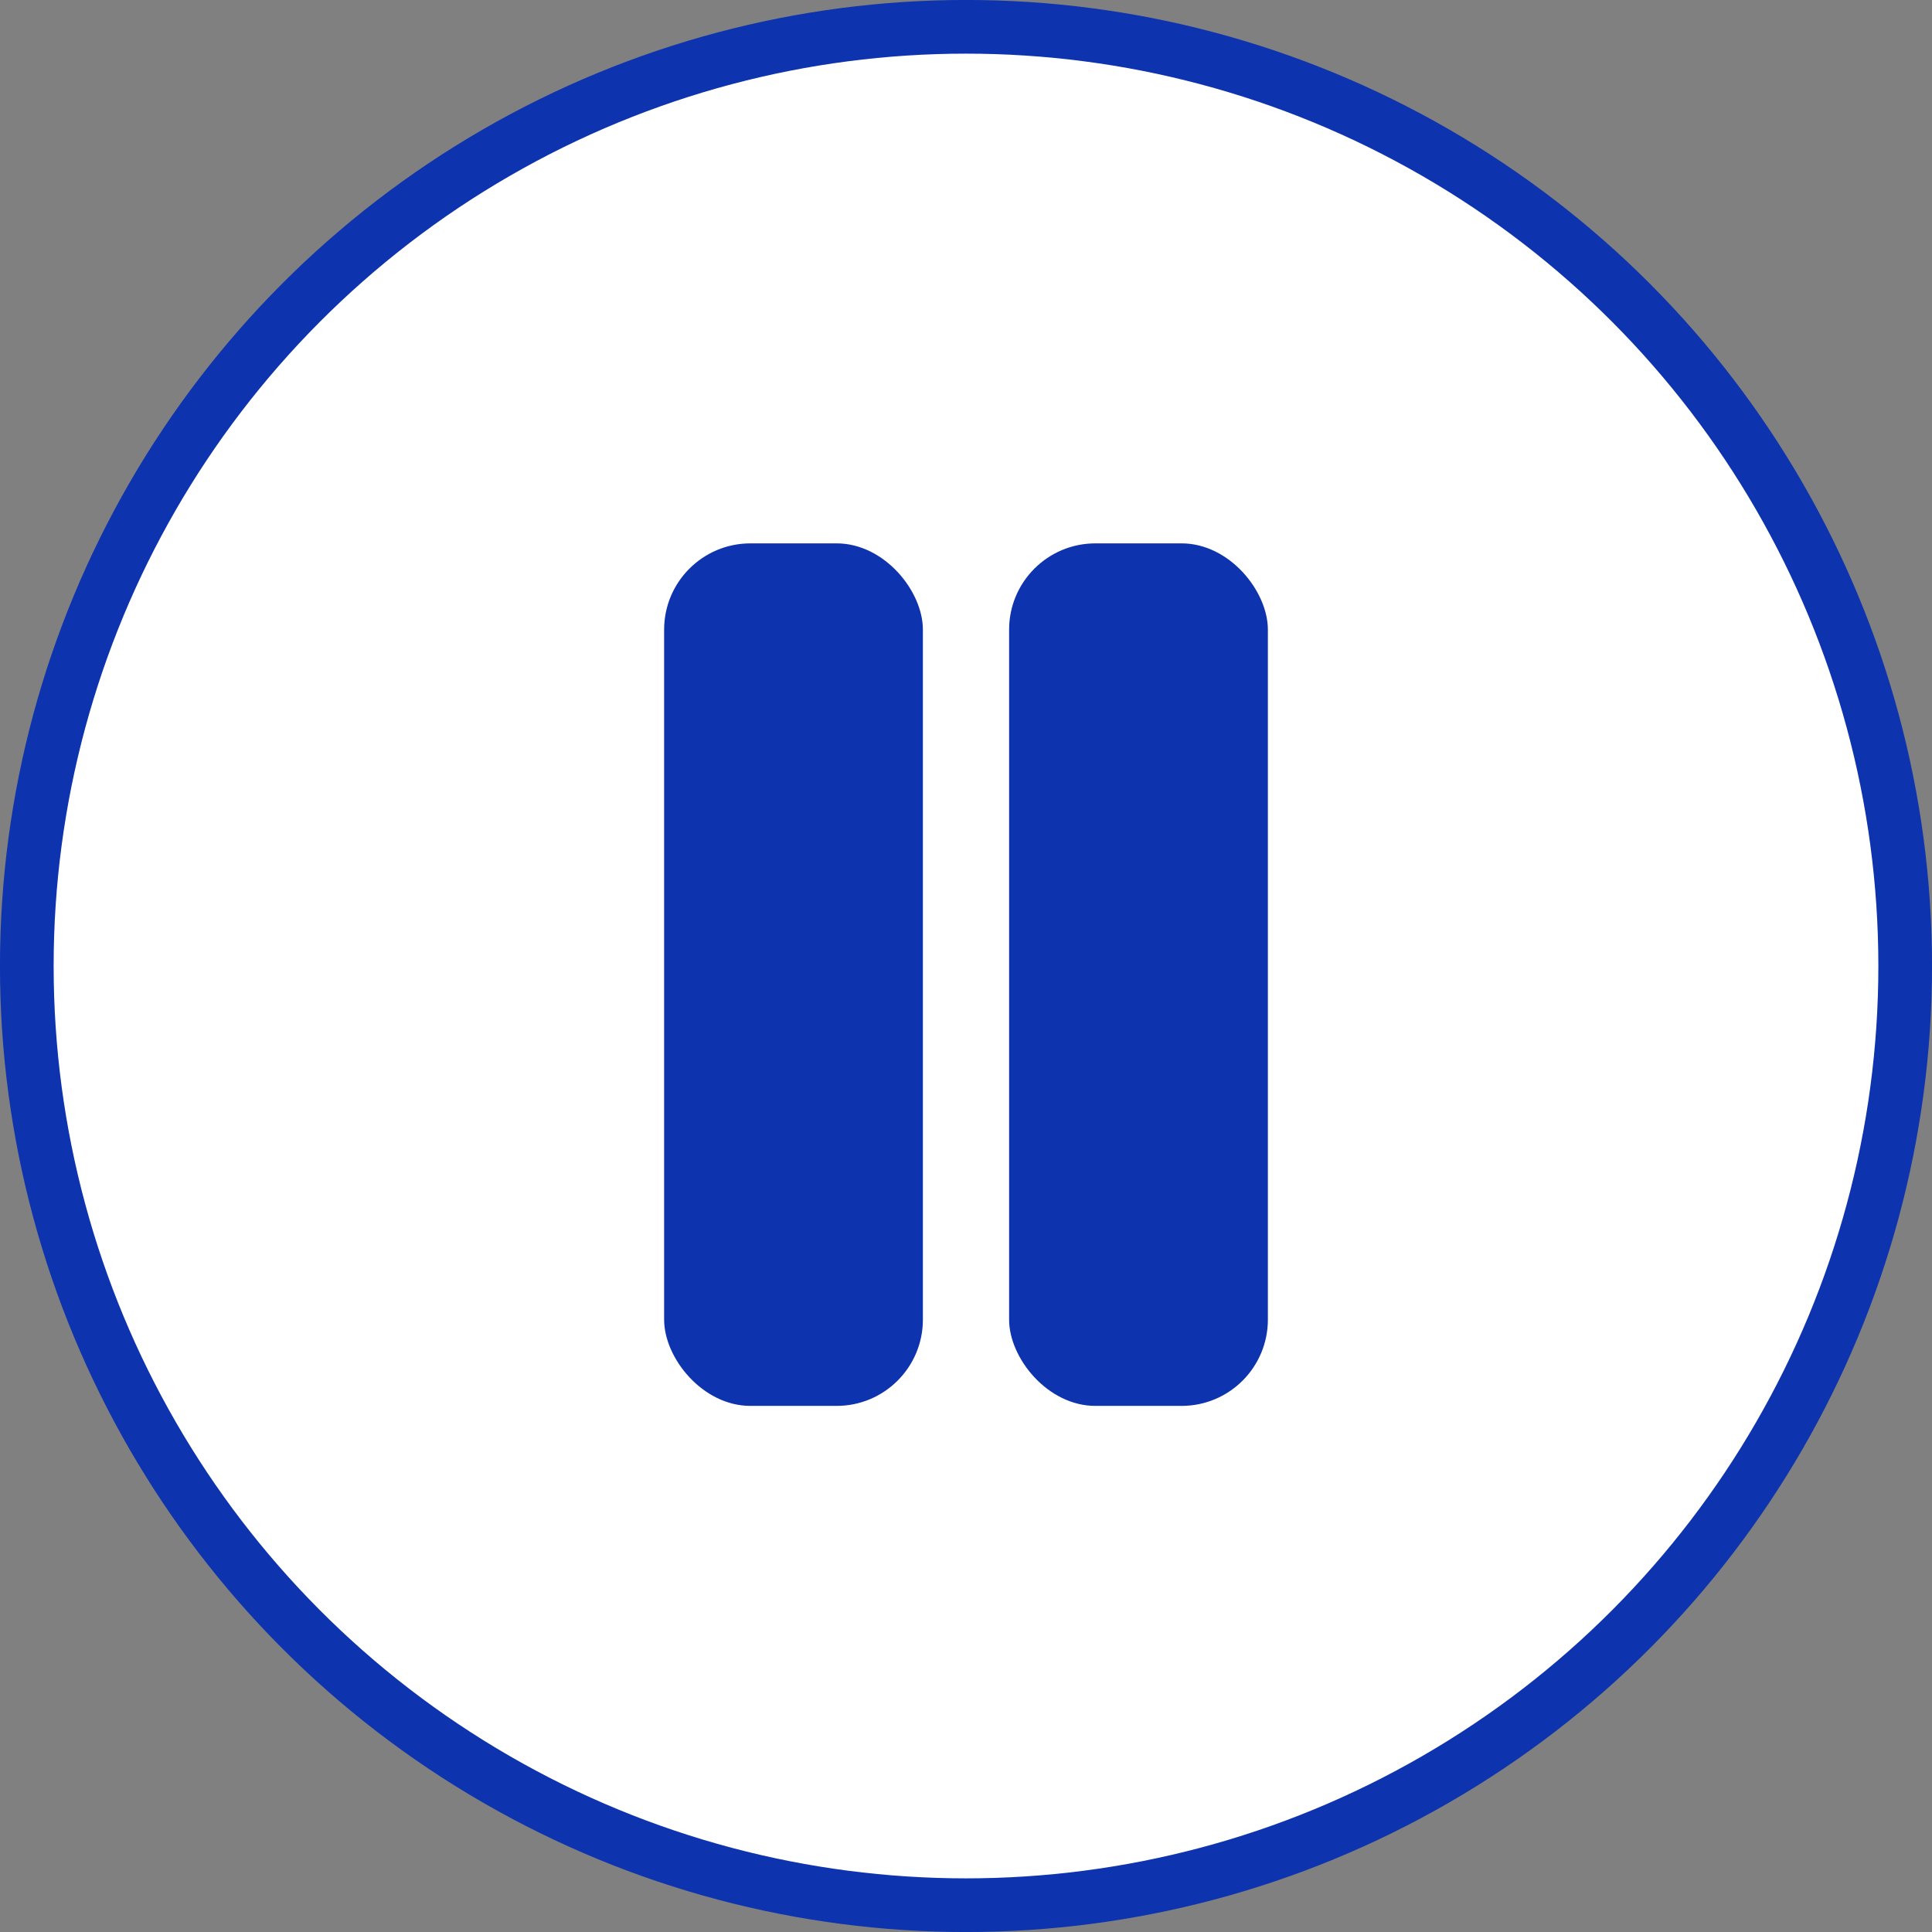 <svg width="32" height="32" viewBox="0 0 32 32" fill="none" xmlns="http://www.w3.org/2000/svg">
<rect x="0" y="0" width="32" height="32" fill="#808080" stroke="none"/>
<circle cx="16" cy="16" r="15.556" fill="white" stroke="#0D33AE" stroke-width="0.889"/>
<rect x="11" y="9" width="4.286" height="14.286" rx="1.429" fill="#0D33AE"/>
<rect x="16.714" y="9" width="4.286" height="14.286" rx="1.429" fill="#0D33AE"/>
</svg>
